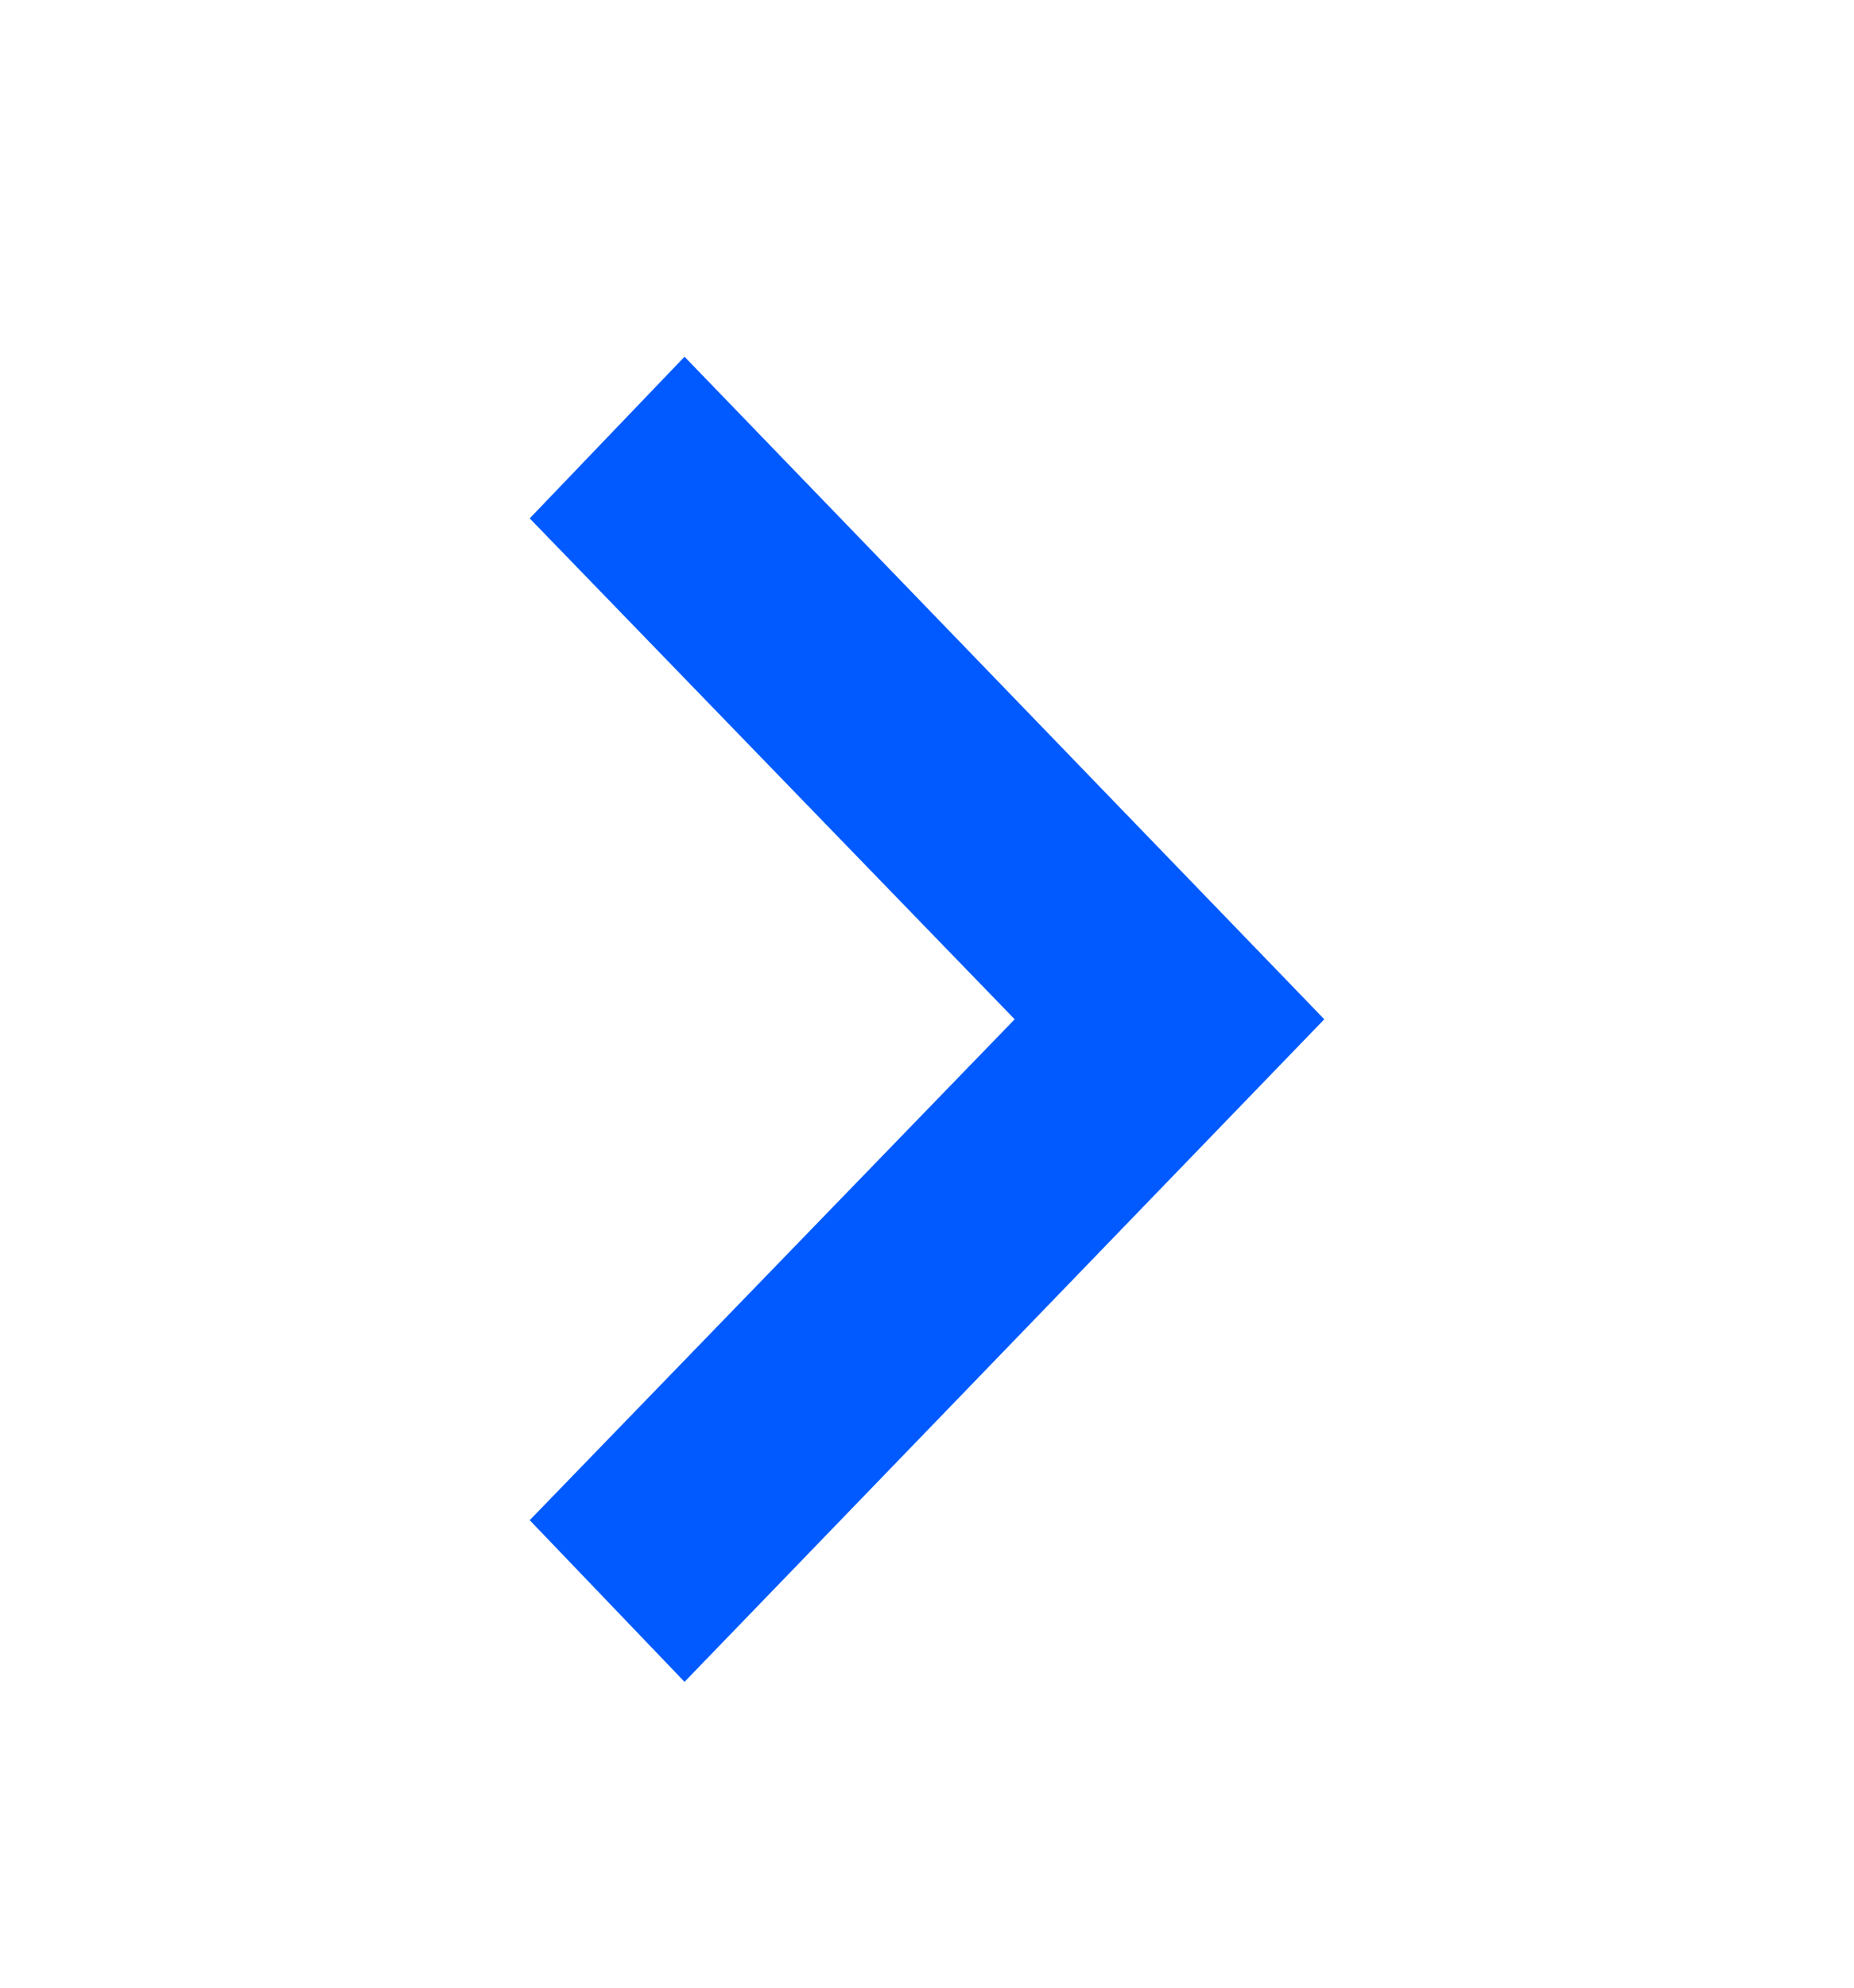 <svg width="14" height="15" viewBox="0 0 14 15" fill="none" xmlns="http://www.w3.org/2000/svg">
<g id="14px/&#231;&#179;&#187;&#231;&#187;&#159;&#233;&#128;&#154;&#231;&#148;&#168;&#231;&#177;&#187;/&#229;&#177;&#149;&#229;&#188;&#128;-14">
<path id="Union" d="M4 3.912L7.662 7.692L4 11.472L5.169 12.692L10 7.692L5.169 2.692L4 3.912Z" fill="#005AFF"/>
</g>
</svg>
